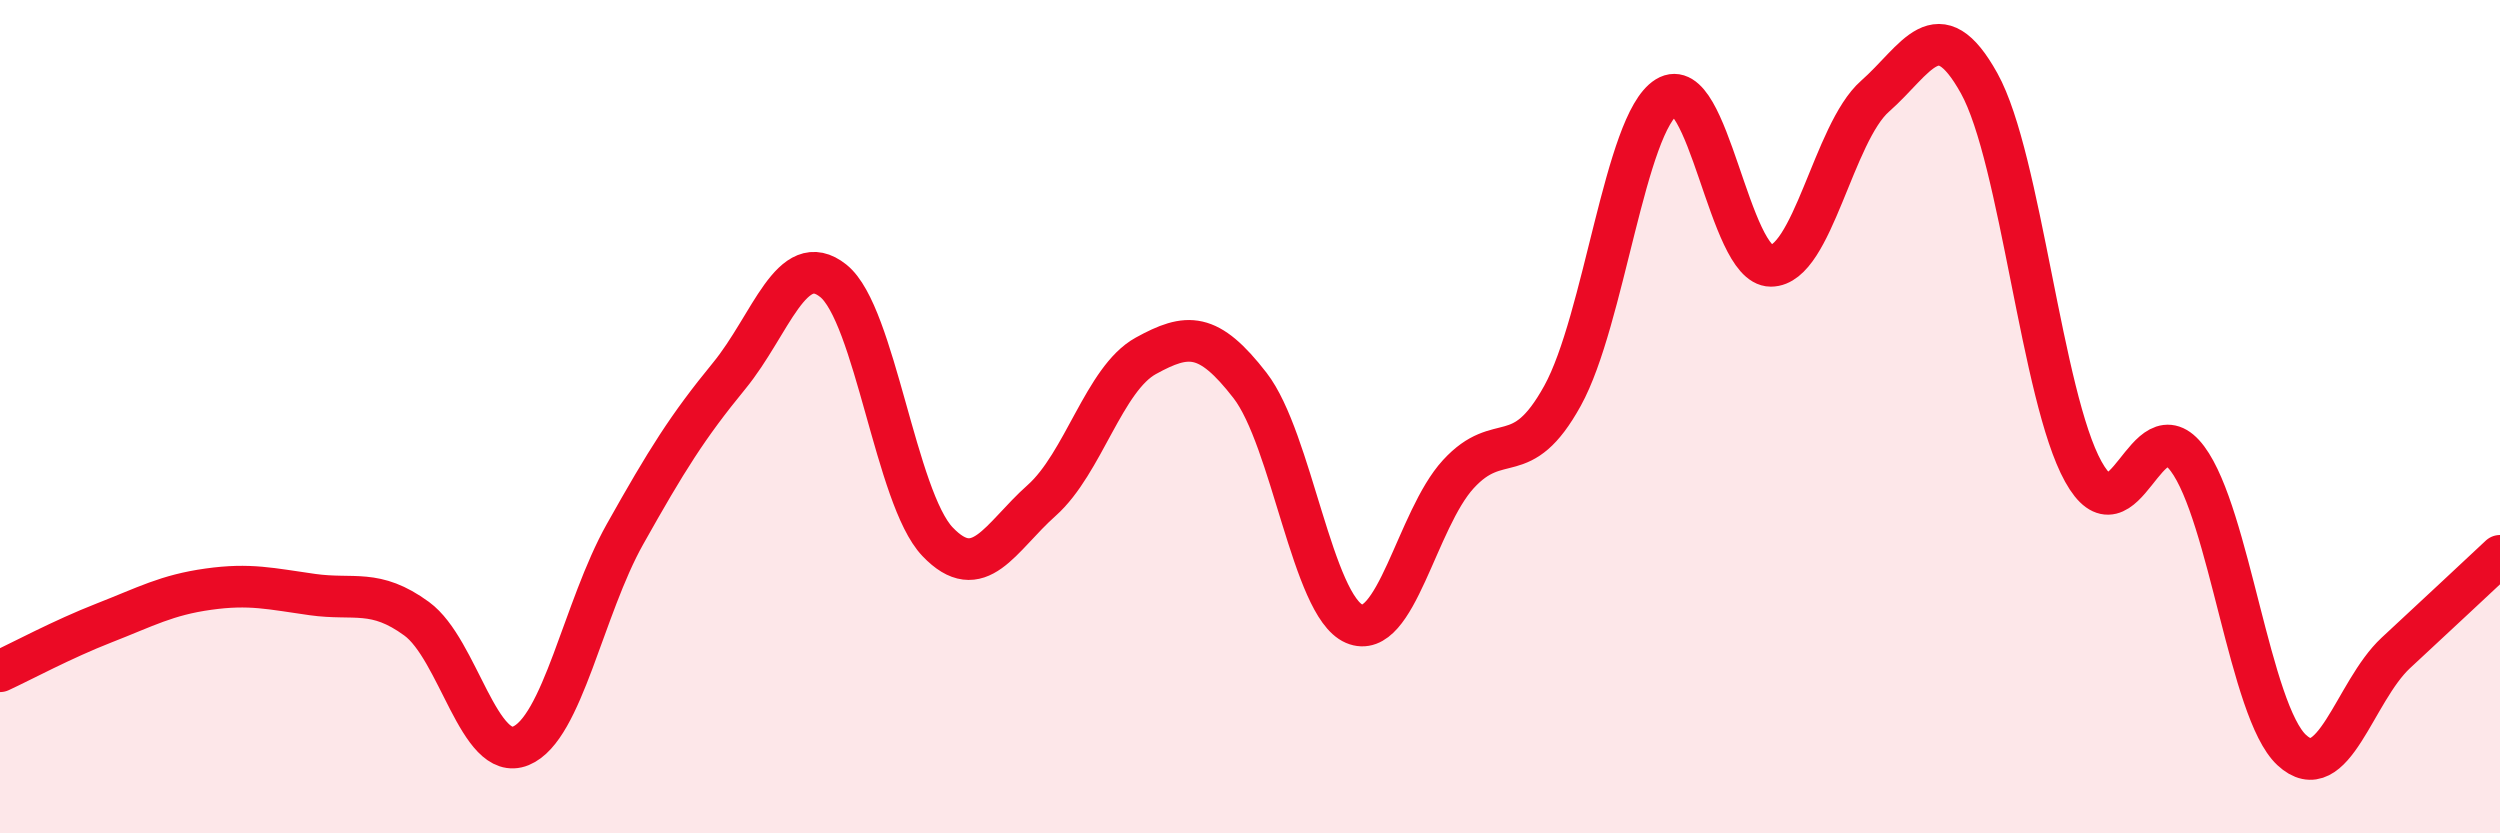 
    <svg width="60" height="20" viewBox="0 0 60 20" xmlns="http://www.w3.org/2000/svg">
      <path
        d="M 0,16.11 C 0.5,15.88 1.5,15.34 2.5,14.95 C 3.5,14.56 4,14.28 5,14.14 C 6,14 6.5,14.13 7.5,14.27 C 8.5,14.41 9,14.12 10,14.85 C 11,15.58 11.5,18.31 12.5,17.9 C 13.5,17.49 14,14.6 15,12.82 C 16,11.04 16.5,10.24 17.5,9.02 C 18.5,7.8 19,5.94 20,6.74 C 21,7.54 21.5,11.95 22.5,13 C 23.5,14.05 24,12.9 25,12.01 C 26,11.12 26.5,9.09 27.5,8.54 C 28.5,7.99 29,7.96 30,9.25 C 31,10.54 31.5,14.54 32.5,14.97 C 33.5,15.4 34,12.47 35,11.38 C 36,10.29 36.5,11.31 37.5,9.5 C 38.5,7.69 39,2.95 40,2.33 C 41,1.71 41.5,6.38 42.5,6.38 C 43.5,6.38 44,3.19 45,2.31 C 46,1.43 46.5,0.2 47.5,2 C 48.5,3.8 49,9.52 50,11.32 C 51,13.12 51.5,9.67 52.5,11.01 C 53.5,12.35 54,17.07 55,18 C 56,18.93 56.5,16.6 57.5,15.67 C 58.5,14.74 59.5,13.81 60,13.34L60 20L0 20Z"
        fill="#EB0A25"
        opacity="0.1"
        stroke-linecap="round"
        stroke-linejoin="round"
      />
      <path
        d="M 0,16.11 C 0.5,15.88 1.5,15.34 2.5,14.95 C 3.5,14.56 4,14.28 5,14.14 C 6,14 6.5,14.13 7.5,14.27 C 8.5,14.41 9,14.12 10,14.85 C 11,15.58 11.5,18.31 12.5,17.9 C 13.5,17.49 14,14.6 15,12.82 C 16,11.04 16.5,10.24 17.5,9.02 C 18.5,7.8 19,5.94 20,6.74 C 21,7.54 21.5,11.95 22.5,13 C 23.5,14.05 24,12.9 25,12.01 C 26,11.12 26.5,9.09 27.5,8.54 C 28.5,7.99 29,7.96 30,9.25 C 31,10.54 31.5,14.54 32.5,14.97 C 33.5,15.4 34,12.47 35,11.38 C 36,10.29 36.5,11.31 37.5,9.5 C 38.5,7.69 39,2.95 40,2.33 C 41,1.71 41.5,6.38 42.5,6.38 C 43.5,6.38 44,3.19 45,2.31 C 46,1.43 46.5,0.2 47.5,2 C 48.5,3.8 49,9.52 50,11.32 C 51,13.12 51.5,9.67 52.5,11.01 C 53.5,12.35 54,17.07 55,18 C 56,18.93 56.5,16.6 57.5,15.67 C 58.5,14.74 59.5,13.81 60,13.34"
        stroke="#EB0A25"
        stroke-width="1"
        fill="none"
        stroke-linecap="round"
        stroke-linejoin="round"
      />
    </svg>
  